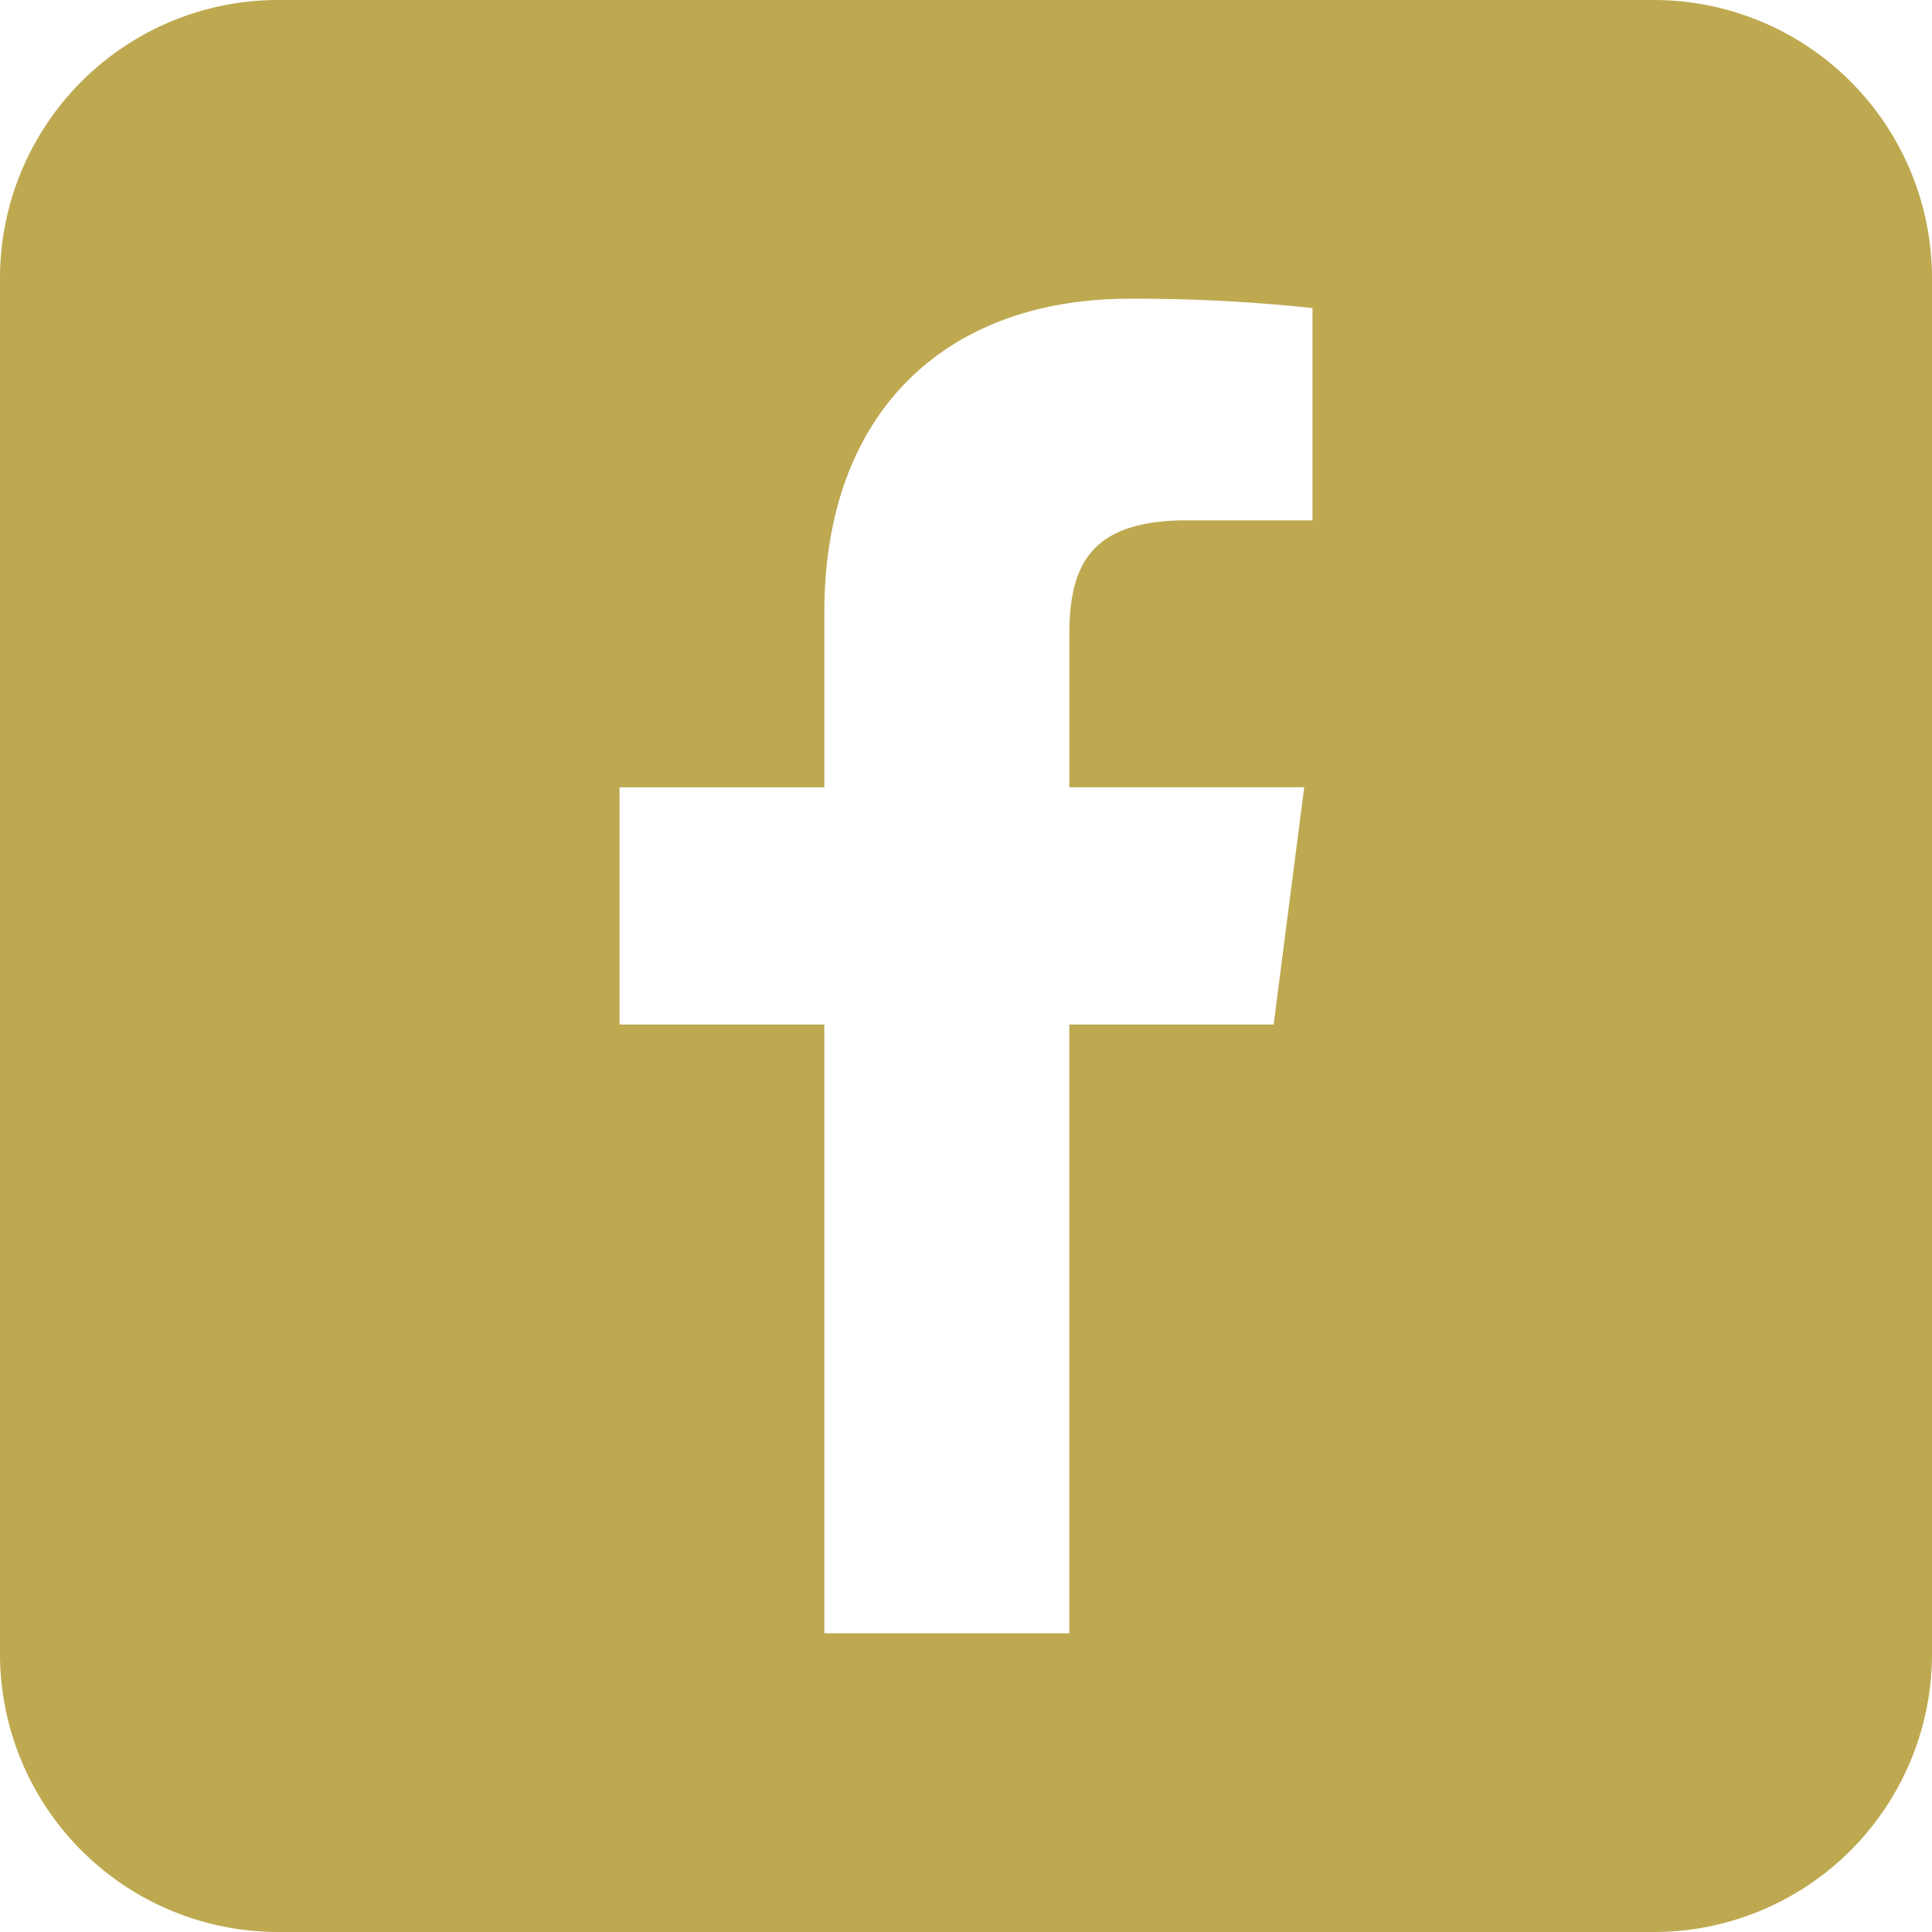 <?xml version="1.0" encoding="UTF-8"?> <svg xmlns="http://www.w3.org/2000/svg" height="71.446" viewBox="0 0 71.446 71.446" width="71.446"><path d="m61.158 0h-50.87a10.288 10.288 0 0 0 -10.288 10.288v50.87a10.288 10.288 0 0 0 10.288 10.288h50.87a10.288 10.288 0 0 0 10.288-10.288v-50.87a10.288 10.288 0 0 0 -10.288-10.288zm-12.622 19.242h-4.645c-3.642 0-4.347 1.731-4.347 4.271v5.6h8.686l-1.13 8.774h-7.557v22.513h-9.058v-22.513h-7.575v-8.772h7.575v-6.469c0-7.507 4.585-11.6 11.282-11.6a62.157 62.157 0 0 1 6.769.346v7.846z" fill="#bea951"></path></svg> 